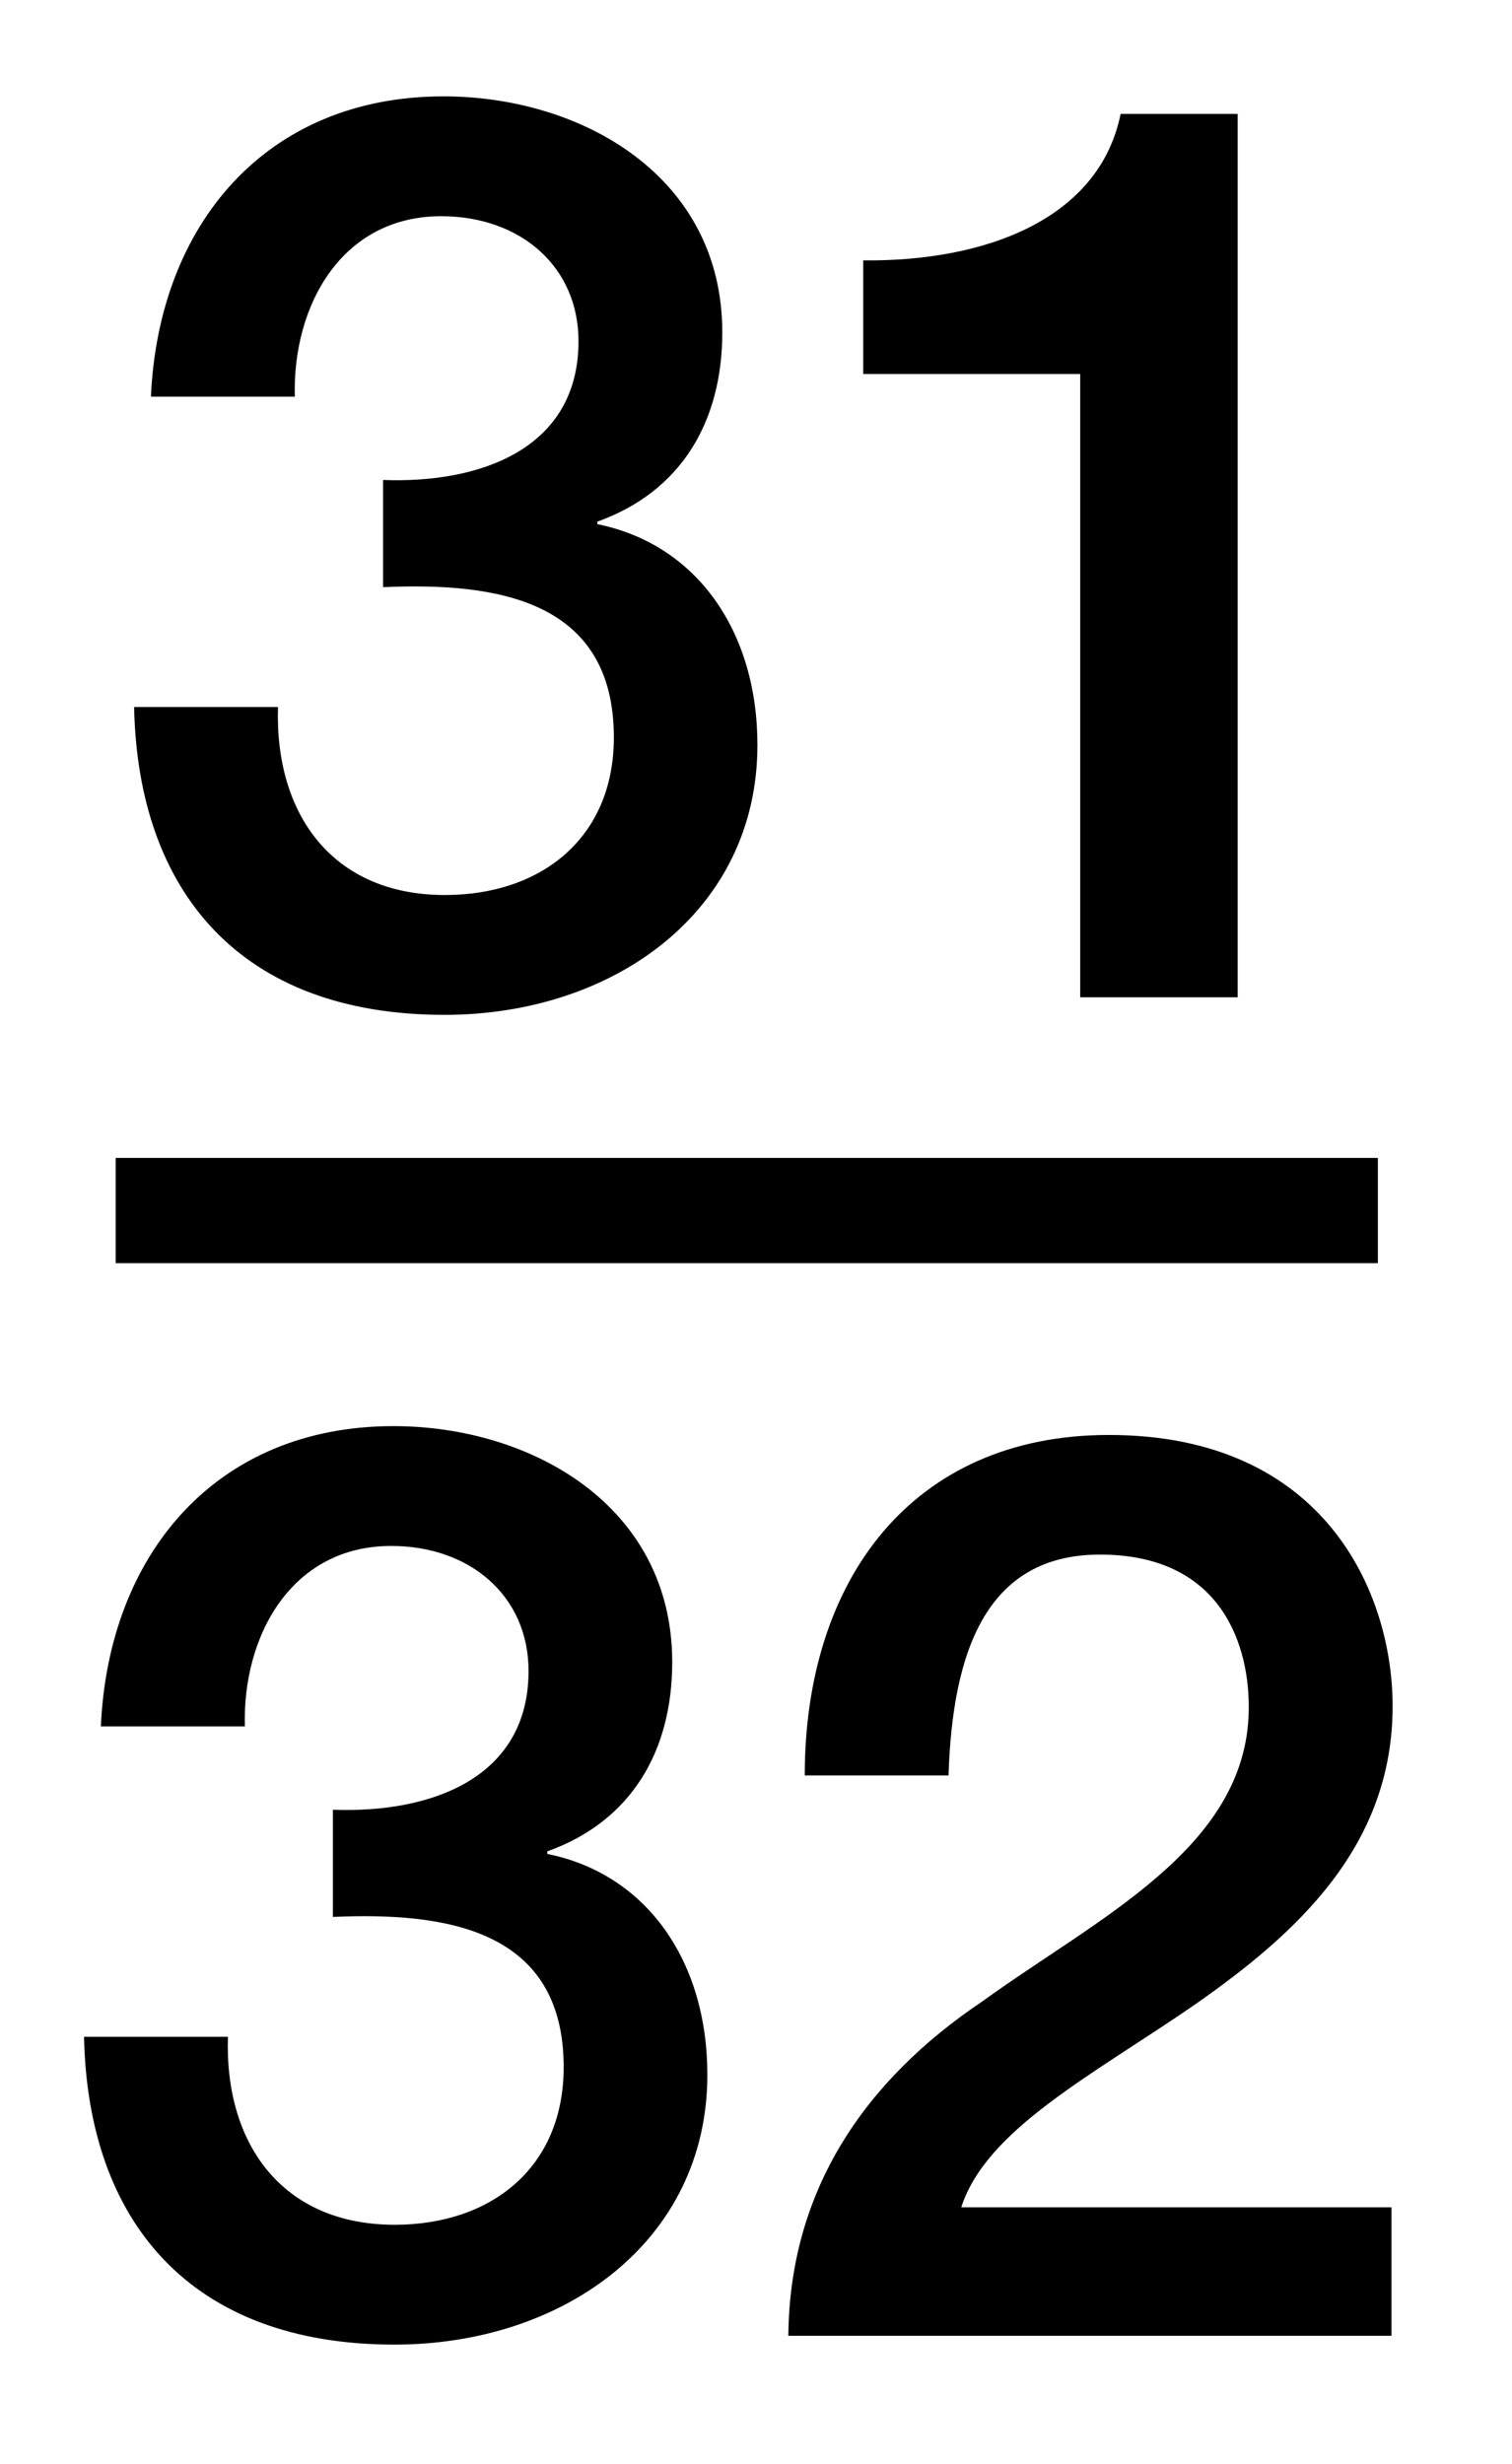 <?xml version="1.0" encoding="utf-8"?>
<!-- Generator: Adobe Illustrator 15.0.2, SVG Export Plug-In . SVG Version: 6.00 Build 0)  -->
<!DOCTYPE svg PUBLIC "-//W3C//DTD SVG 1.1//EN" "http://www.w3.org/Graphics/SVG/1.1/DTD/svg11.dtd">
<svg version="1.1" id="Layer_1" xmlns="http://www.w3.org/2000/svg" xmlns:xlink="http://www.w3.org/1999/xlink" x="0px" y="0px"
	 width="14.375px" height="23.417px" viewBox="0 0 14.375 23.417" enable-background="new 0 0 14.375 23.417" xml:space="preserve">
<line fill="none" stroke="#000000" stroke-miterlimit="10" x1="1.1" y1="11.506" x2="13.1" y2="11.506"/>
<g>
	<path d="M13.229,22.201H7.495c0.012-1.38,0.72-2.424,1.847-3.18c1.092-0.791,2.506-1.451,2.53-2.758
		c0.012-0.6-0.24-1.487-1.415-1.487c-1.08,0-1.402,0.923-1.439,2.099H7.651c0-1.857,1.02-3.236,2.891-3.236
		c2.051,0,2.698,1.5,2.698,2.578c0,1.332-0.911,2.158-1.871,2.83c-0.973,0.672-1.991,1.188-2.23,1.933h4.09V22.201z"/>
	<g>
		<path d="M3.167,17.201c0.912,0.035,1.858-0.289,1.858-1.319c0-0.708-0.551-1.188-1.306-1.188c-0.947,0-1.415,0.853-1.391,1.715
			H0.959c0.072-1.631,1.091-2.854,2.782-2.854c1.308,0,2.65,0.756,2.65,2.243c0,0.839-0.383,1.511-1.188,1.799v0.024
			c0.946,0.191,1.522,1.02,1.522,2.099c0,1.583-1.367,2.565-2.975,2.565c-1.943,0-2.915-1.174-2.951-2.926h1.368
			c-0.033,1.02,0.518,1.787,1.586,1.787c0.912,0,1.606-0.539,1.606-1.498c0-1.308-1.114-1.476-2.194-1.428V17.201z"/>
	</g>
</g>
<g>
	<path d="M8.207,2.475c1.15,0.012,2.242-0.384,2.447-1.392h1.113v8.396H10.27V3.555H8.207V2.475z"/>
	<g>
		<path d="M3.642,4.562C4.554,4.597,5.5,4.273,5.5,3.243c0-0.708-0.551-1.188-1.306-1.188c-0.947,0-1.415,0.853-1.391,1.715H1.435
			c0.072-1.631,1.091-2.854,2.782-2.854c1.308,0,2.65,0.756,2.65,2.243c0,0.839-0.383,1.511-1.188,1.799v0.024
			c0.946,0.191,1.522,1.02,1.522,2.099c0,1.583-1.367,2.565-2.975,2.565c-1.943,0-2.915-1.174-2.951-2.926h1.368
			C2.611,7.74,3.162,8.507,4.23,8.507c0.912,0,1.606-0.539,1.606-1.498c0-1.308-1.114-1.476-2.194-1.428V4.562z"/>
	</g>
</g>
</svg>
